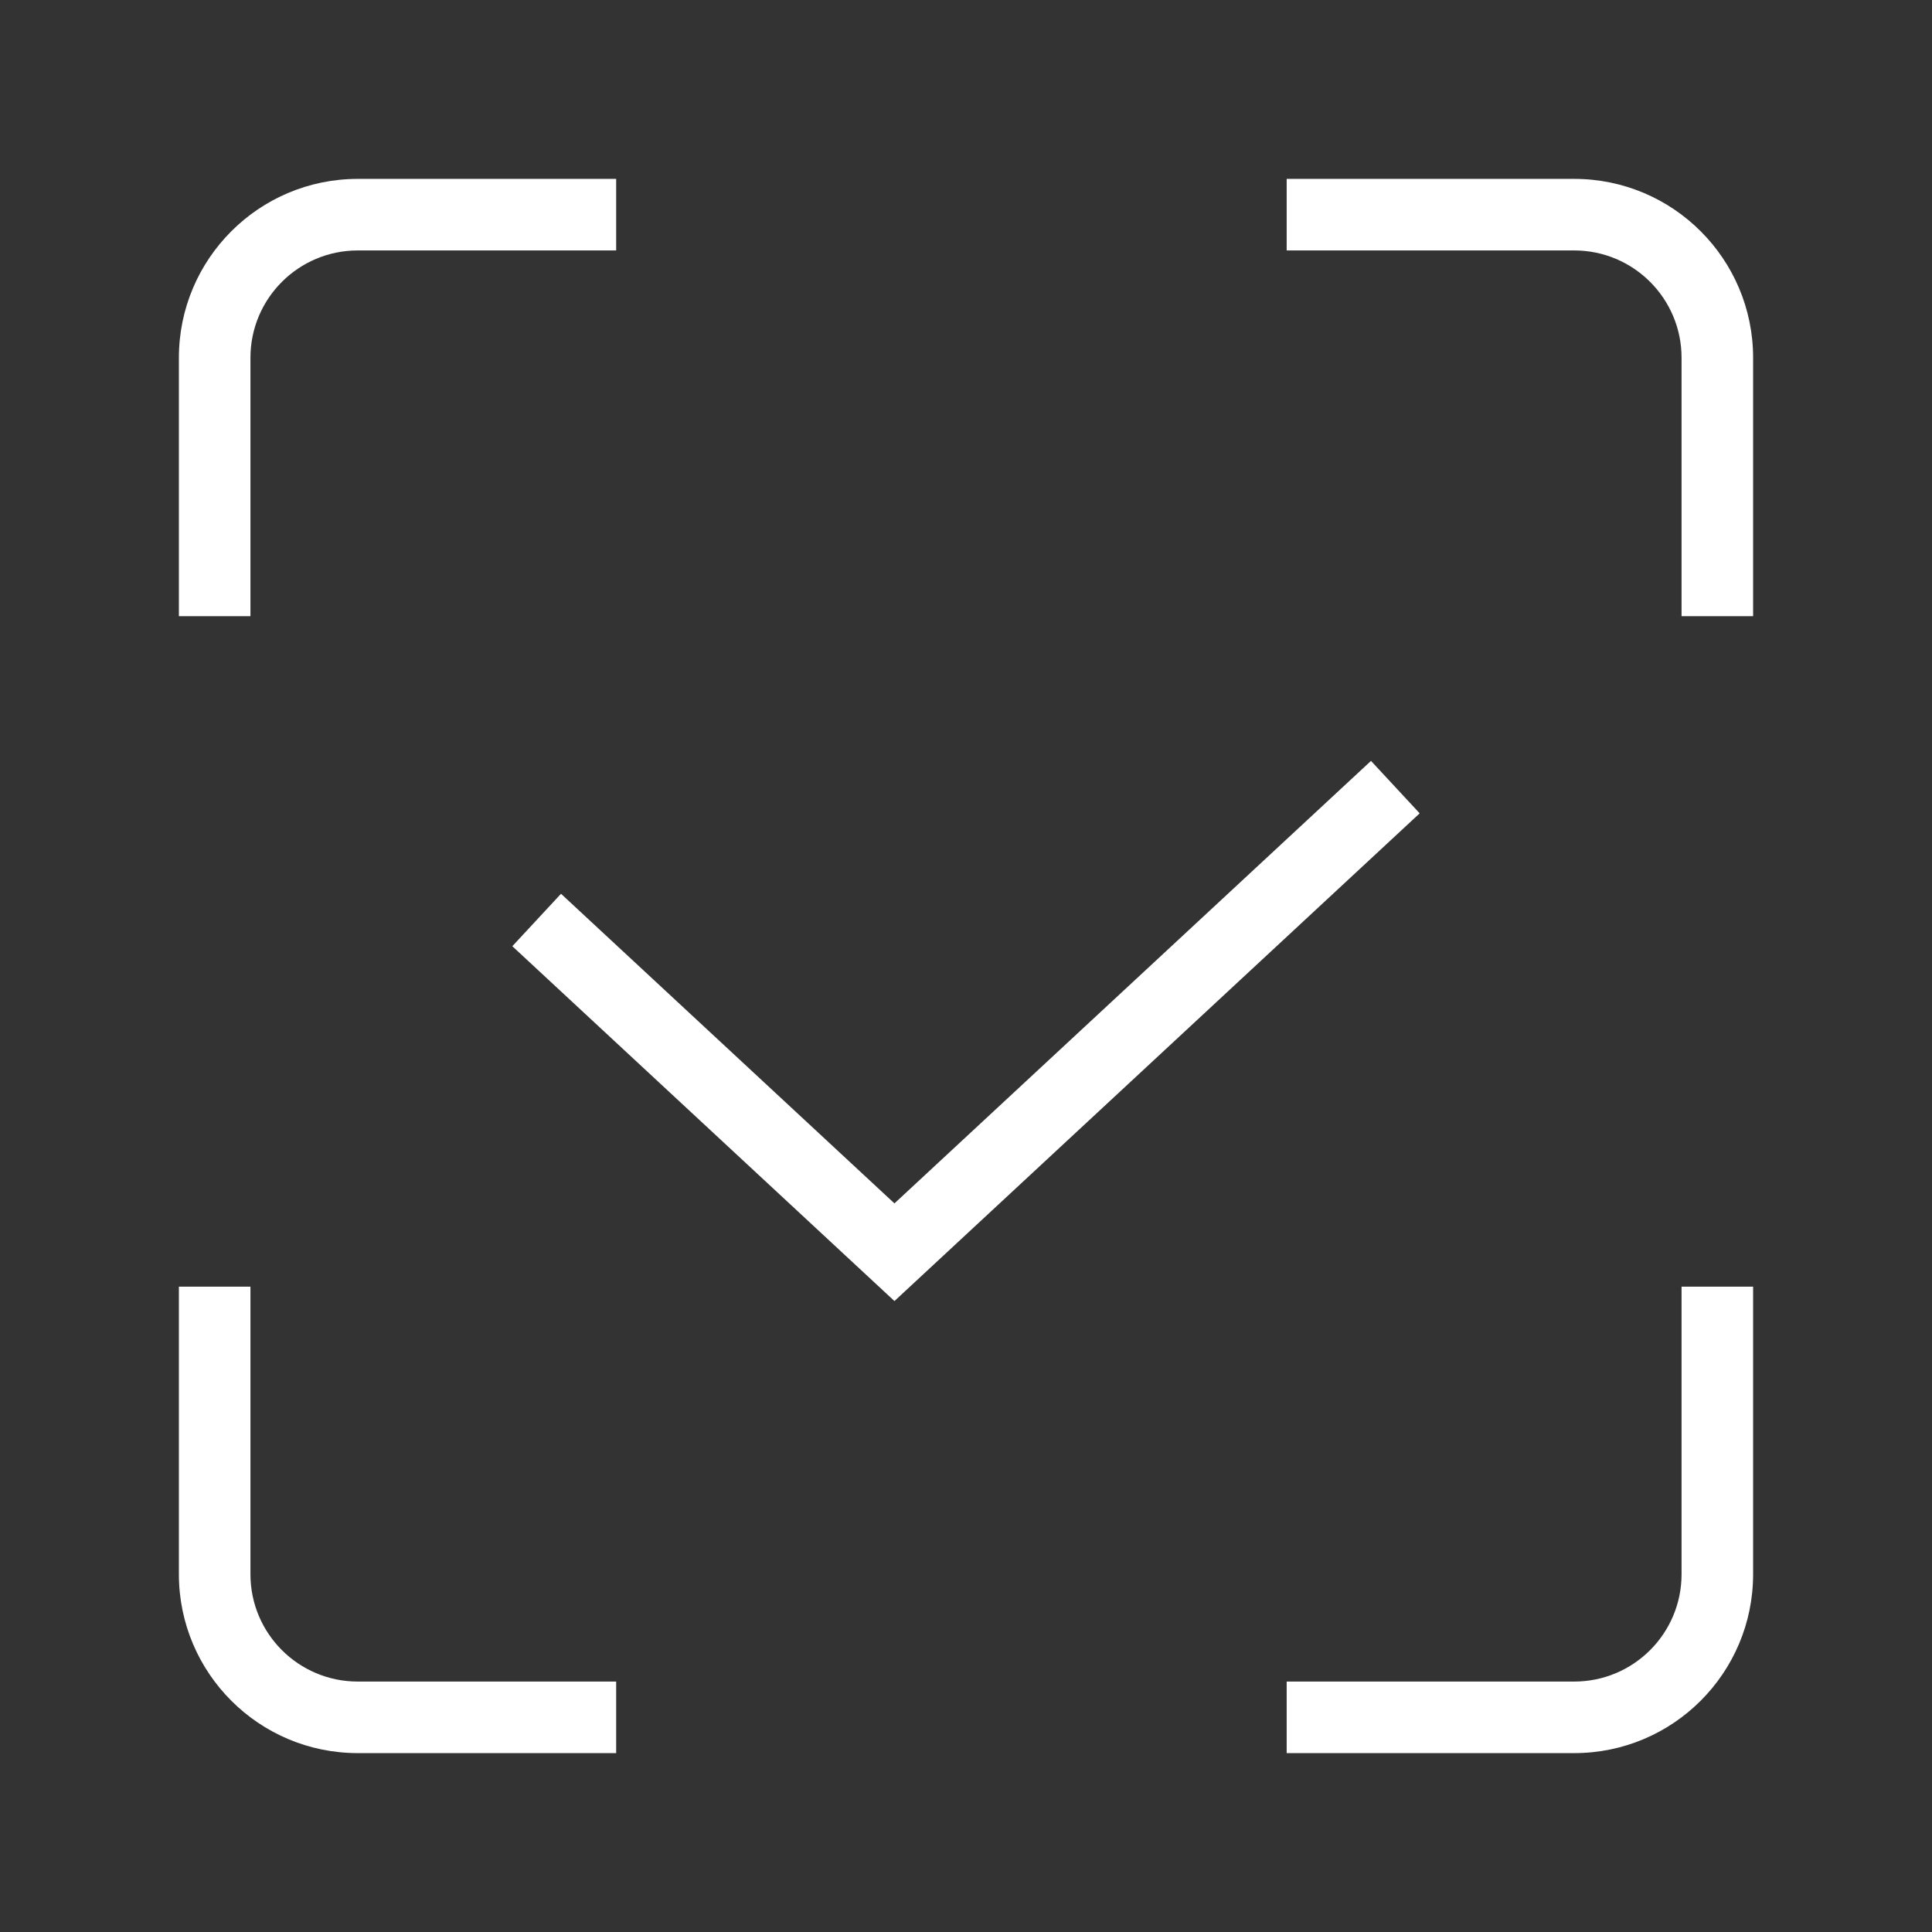 <?xml version="1.0" encoding="UTF-8"?> <svg xmlns="http://www.w3.org/2000/svg" width="54" height="54" viewBox="0 0 54 54" fill="none"><rect x="0" y="0" width="54" height="54" fill="#333333" stroke="none"/><path fill-rule="evenodd" clip-rule="evenodd" d="M10 5H17.222V7H10C8.343 7 7 8.343 7 10V17.222H5V10C5 7.239 7.239 5 10 5ZM5 35.963V44C5 46.761 7.239 49 10 49H17.222V47H10C8.343 47 7 45.657 7 44V35.963L5 35.963ZM47 35.963V44C47 45.657 45.657 47 44 47H35.963V49H44C46.761 49 49 46.761 49 44V35.963L47 35.963ZM49 17.222V10C49 7.239 46.761 5 44 5H35.963V7H44C45.657 7 47 8.343 47 10V17.222H49Z" fill="white"></path><path d="M15 25.714L25 35L39 22" stroke="white" stroke-width="2"></path></svg> 